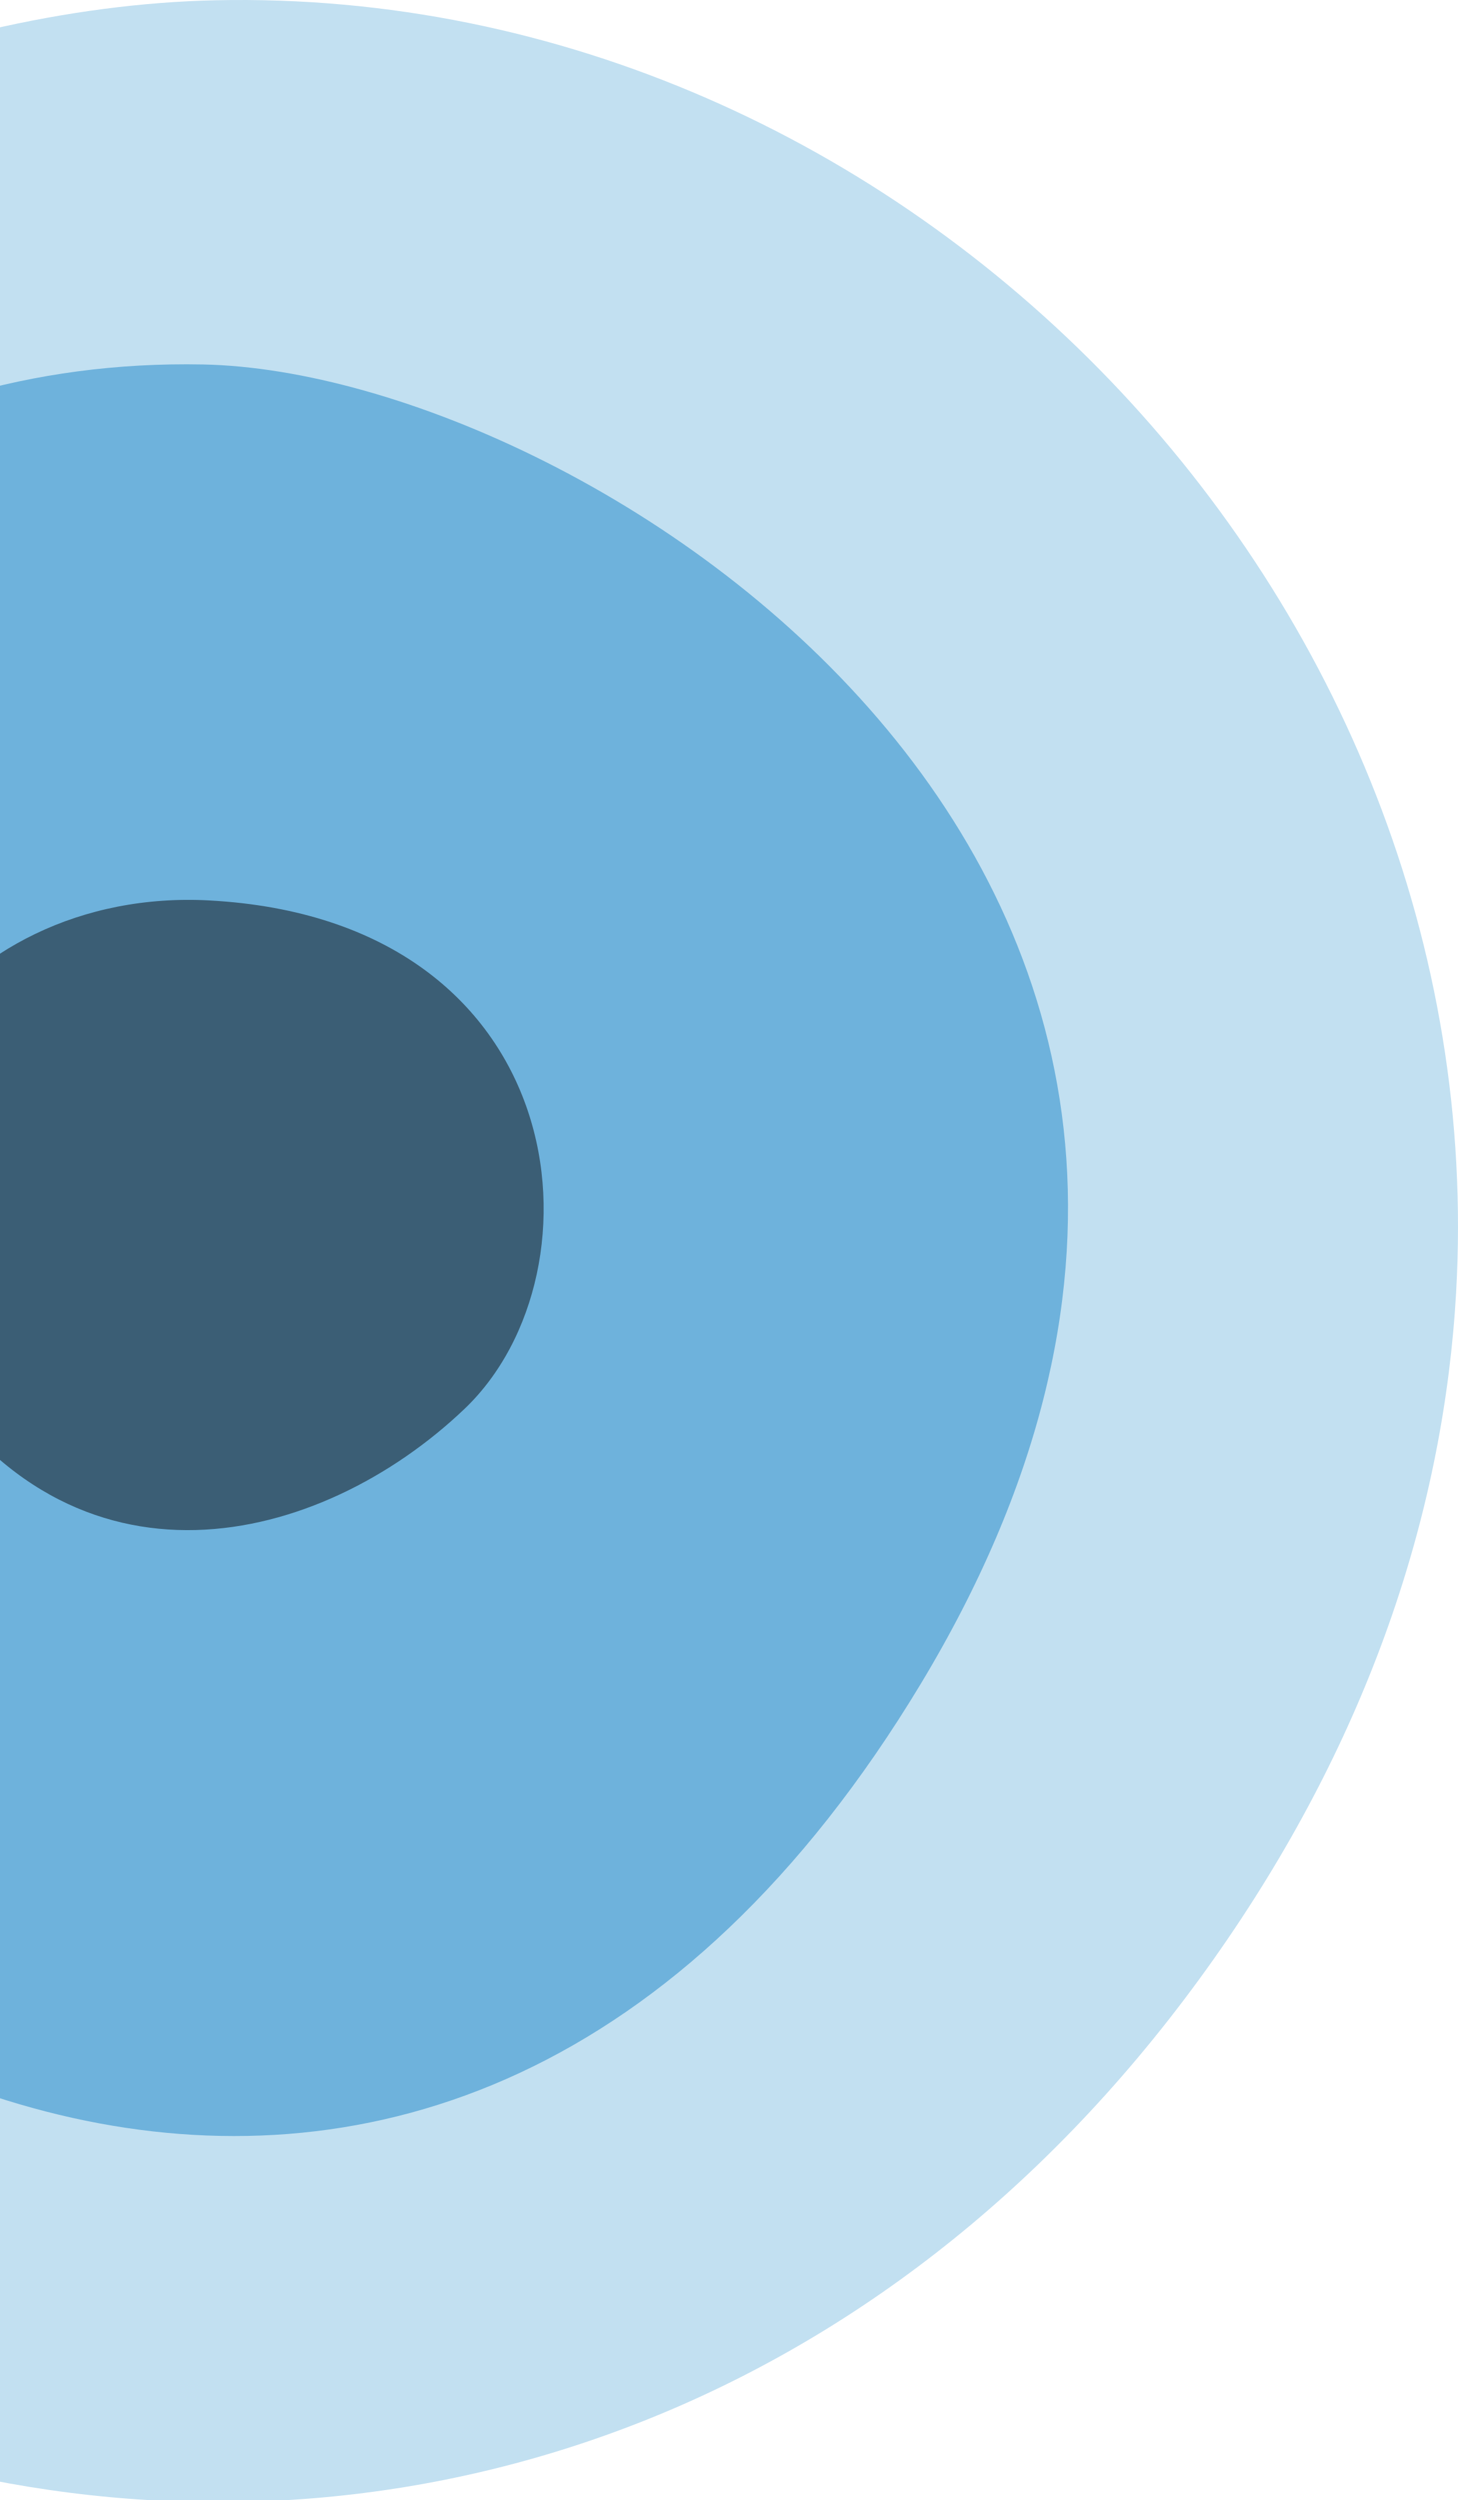 <svg width="220" height="377" viewBox="0 0 220 377" fill="none" xmlns="http://www.w3.org/2000/svg">
<g clip-path="url(#clip0_1129_2291)">
<path d="M32.484 0.041C-55.039 1.953 -178.245 85.069 -155.174 212.727C-153.245 223.387 -150.308 234.354 -146.235 245.615C-93.391 391.718 92.089 429.022 185.343 292.247C207.188 260.205 217.888 226.979 219.715 194.919C225.687 90.114 136.831 -2.24 32.484 0.041Z" fill="#C2E0F1"/>
<path d="M30.64 54.961C89.206 56.124 211.155 134.169 138.943 253.908C66.732 373.647 -49.642 312.968 -86.947 244.581C-124.247 176.193 -73.52 52.889 30.64 54.961Z" fill="#6EB2DC"/>
<path d="M31.57 135.783C86.598 138.742 91.847 191.737 70.087 212.46C48.326 233.186 11.026 242.509 -11.773 206.243C-34.567 169.977 -6.946 133.711 31.57 135.783Z" fill="#3B5E75"/>
</g>
<defs>
<clipPath id="clip0_1129_2291">
<rect width="220" height="377" fill="white"/>
</clipPath>
</defs>
</svg>
